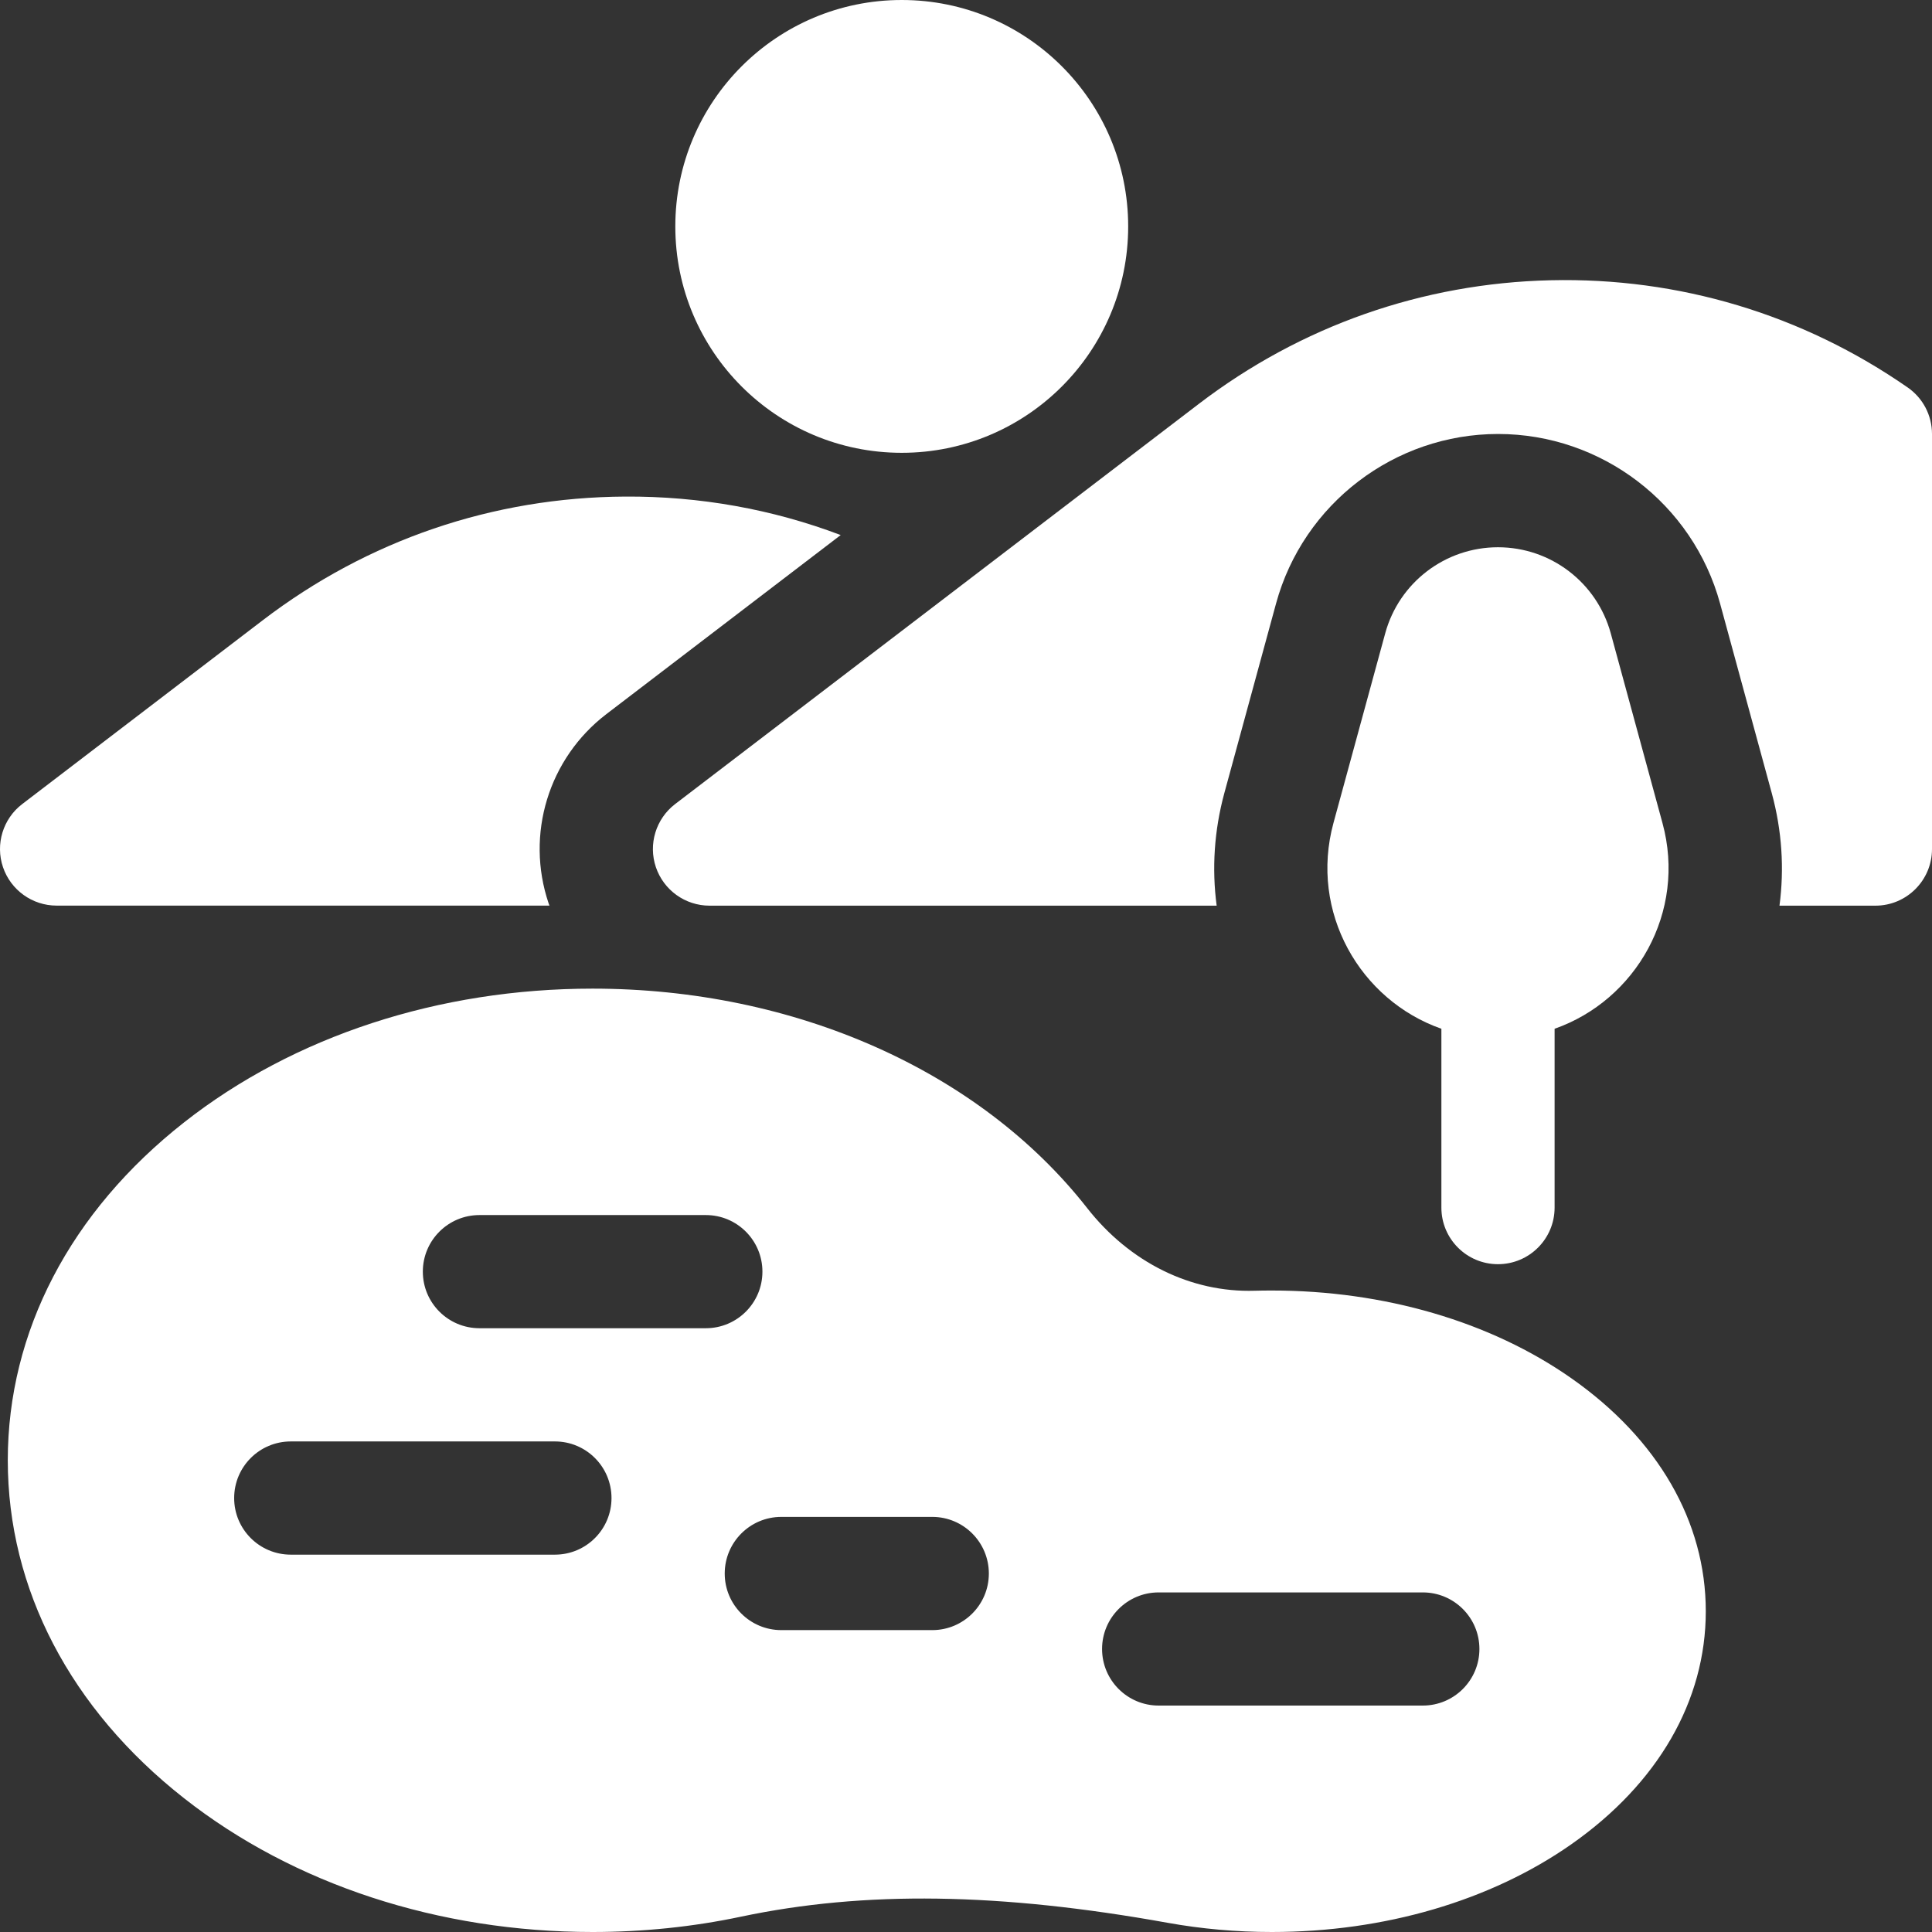 <svg width="35" height="35" viewBox="0 0 35 35" fill="none" xmlns="http://www.w3.org/2000/svg">
<rect x="0" y="0" width="35" height="35" fill="#333333" stroke="none"/>
<g clip-path="url(#clip0_1711_207)">
<path d="M28.463 24.966C27.001 23.942 25.075 23.379 23.041 23.379C22.937 23.379 22.832 23.38 22.73 23.383C21.575 23.418 20.467 22.871 19.694 21.884C17.744 19.396 14.395 17.91 10.736 17.91C7.951 17.91 5.323 18.77 3.336 20.332C1.275 21.951 0.141 24.125 0.141 26.455C0.141 28.785 1.275 30.96 3.336 32.578C5.323 34.14 7.951 35 10.736 35C11.647 35 12.552 34.907 13.425 34.722C15.659 34.251 18.114 34.286 21.151 34.833C21.766 34.944 22.402 35 23.041 35C25.075 35 27.001 34.436 28.463 33.413C30.036 32.312 30.902 30.812 30.902 29.189C30.902 27.567 30.036 26.067 28.463 24.966ZM10.053 28.164H5.268C4.701 28.164 4.242 27.705 4.242 27.139C4.242 26.572 4.701 26.113 5.268 26.113H10.053C10.619 26.113 11.078 26.572 11.078 27.139C11.078 27.705 10.619 28.164 10.053 28.164ZM8.686 24.062C8.119 24.062 7.66 23.603 7.66 23.037C7.66 22.471 8.119 22.012 8.686 22.012H12.787C13.353 22.012 13.812 22.471 13.812 23.037C13.812 23.603 13.353 24.062 12.787 24.062H8.686ZM16.889 29.531H14.154C13.588 29.531 13.129 29.072 13.129 28.506C13.129 27.94 13.588 27.48 14.154 27.48H16.889C17.455 27.48 17.914 27.94 17.914 28.506C17.914 29.072 17.455 29.531 16.889 29.531ZM25.775 30.898H20.99C20.424 30.898 19.965 30.439 19.965 29.873C19.965 29.307 20.424 28.848 20.99 28.848H25.775C26.342 28.848 26.801 29.307 26.801 29.873C26.801 30.439 26.342 30.898 25.775 30.898Z" fill="white"/>
<path d="M27.137 22.902C27.704 22.902 28.163 22.443 28.163 21.877V18.637C29.636 18.12 30.558 16.525 30.117 14.909L29.181 11.475C28.929 10.553 28.093 9.914 27.137 9.914C26.182 9.914 25.345 10.553 25.094 11.475L24.157 14.909C23.717 16.525 24.639 18.12 26.112 18.637V21.877C26.112 22.443 26.571 22.902 27.137 22.902Z" fill="white"/>
<path d="M16.336 8.203C18.601 8.203 20.438 6.367 20.438 4.102C20.438 1.836 18.601 0 16.336 0C14.071 0 12.234 1.836 12.234 4.102C12.234 6.367 14.071 8.203 16.336 8.203Z" fill="white"/>
<path d="M34.559 7.019C32.651 5.695 30.415 5.023 28.091 5.077C25.769 5.131 23.566 5.905 21.72 7.315L12.231 14.566C11.882 14.833 11.741 15.293 11.882 15.71C12.023 16.126 12.414 16.407 12.854 16.407H22.041C21.952 15.736 21.996 15.046 22.18 14.368L23.117 10.933C23.61 9.125 25.264 7.862 27.139 7.862C29.014 7.862 30.668 9.125 31.161 10.934L32.097 14.368C32.282 15.046 32.326 15.736 32.237 16.407H33.975C34.541 16.407 35 15.947 35 15.381V7.862C35 7.525 34.836 7.211 34.559 7.019Z" fill="white"/>
<path d="M1.025 16.406H9.954C9.949 16.392 9.944 16.38 9.939 16.366C9.516 15.116 9.937 13.738 10.986 12.936L15.23 9.693C13.994 9.225 12.677 8.988 11.325 8.996C8.931 9.009 6.661 9.783 4.759 11.237L0.403 14.566C0.054 14.832 -0.087 15.293 0.054 15.709C0.195 16.125 0.586 16.406 1.025 16.406Z" fill="white"/>
</g>
<defs>
<clipPath id="clip0_1711_207">
<rect width="35" height="35" fill="white"/>
</clipPath>
</defs>
</svg>
